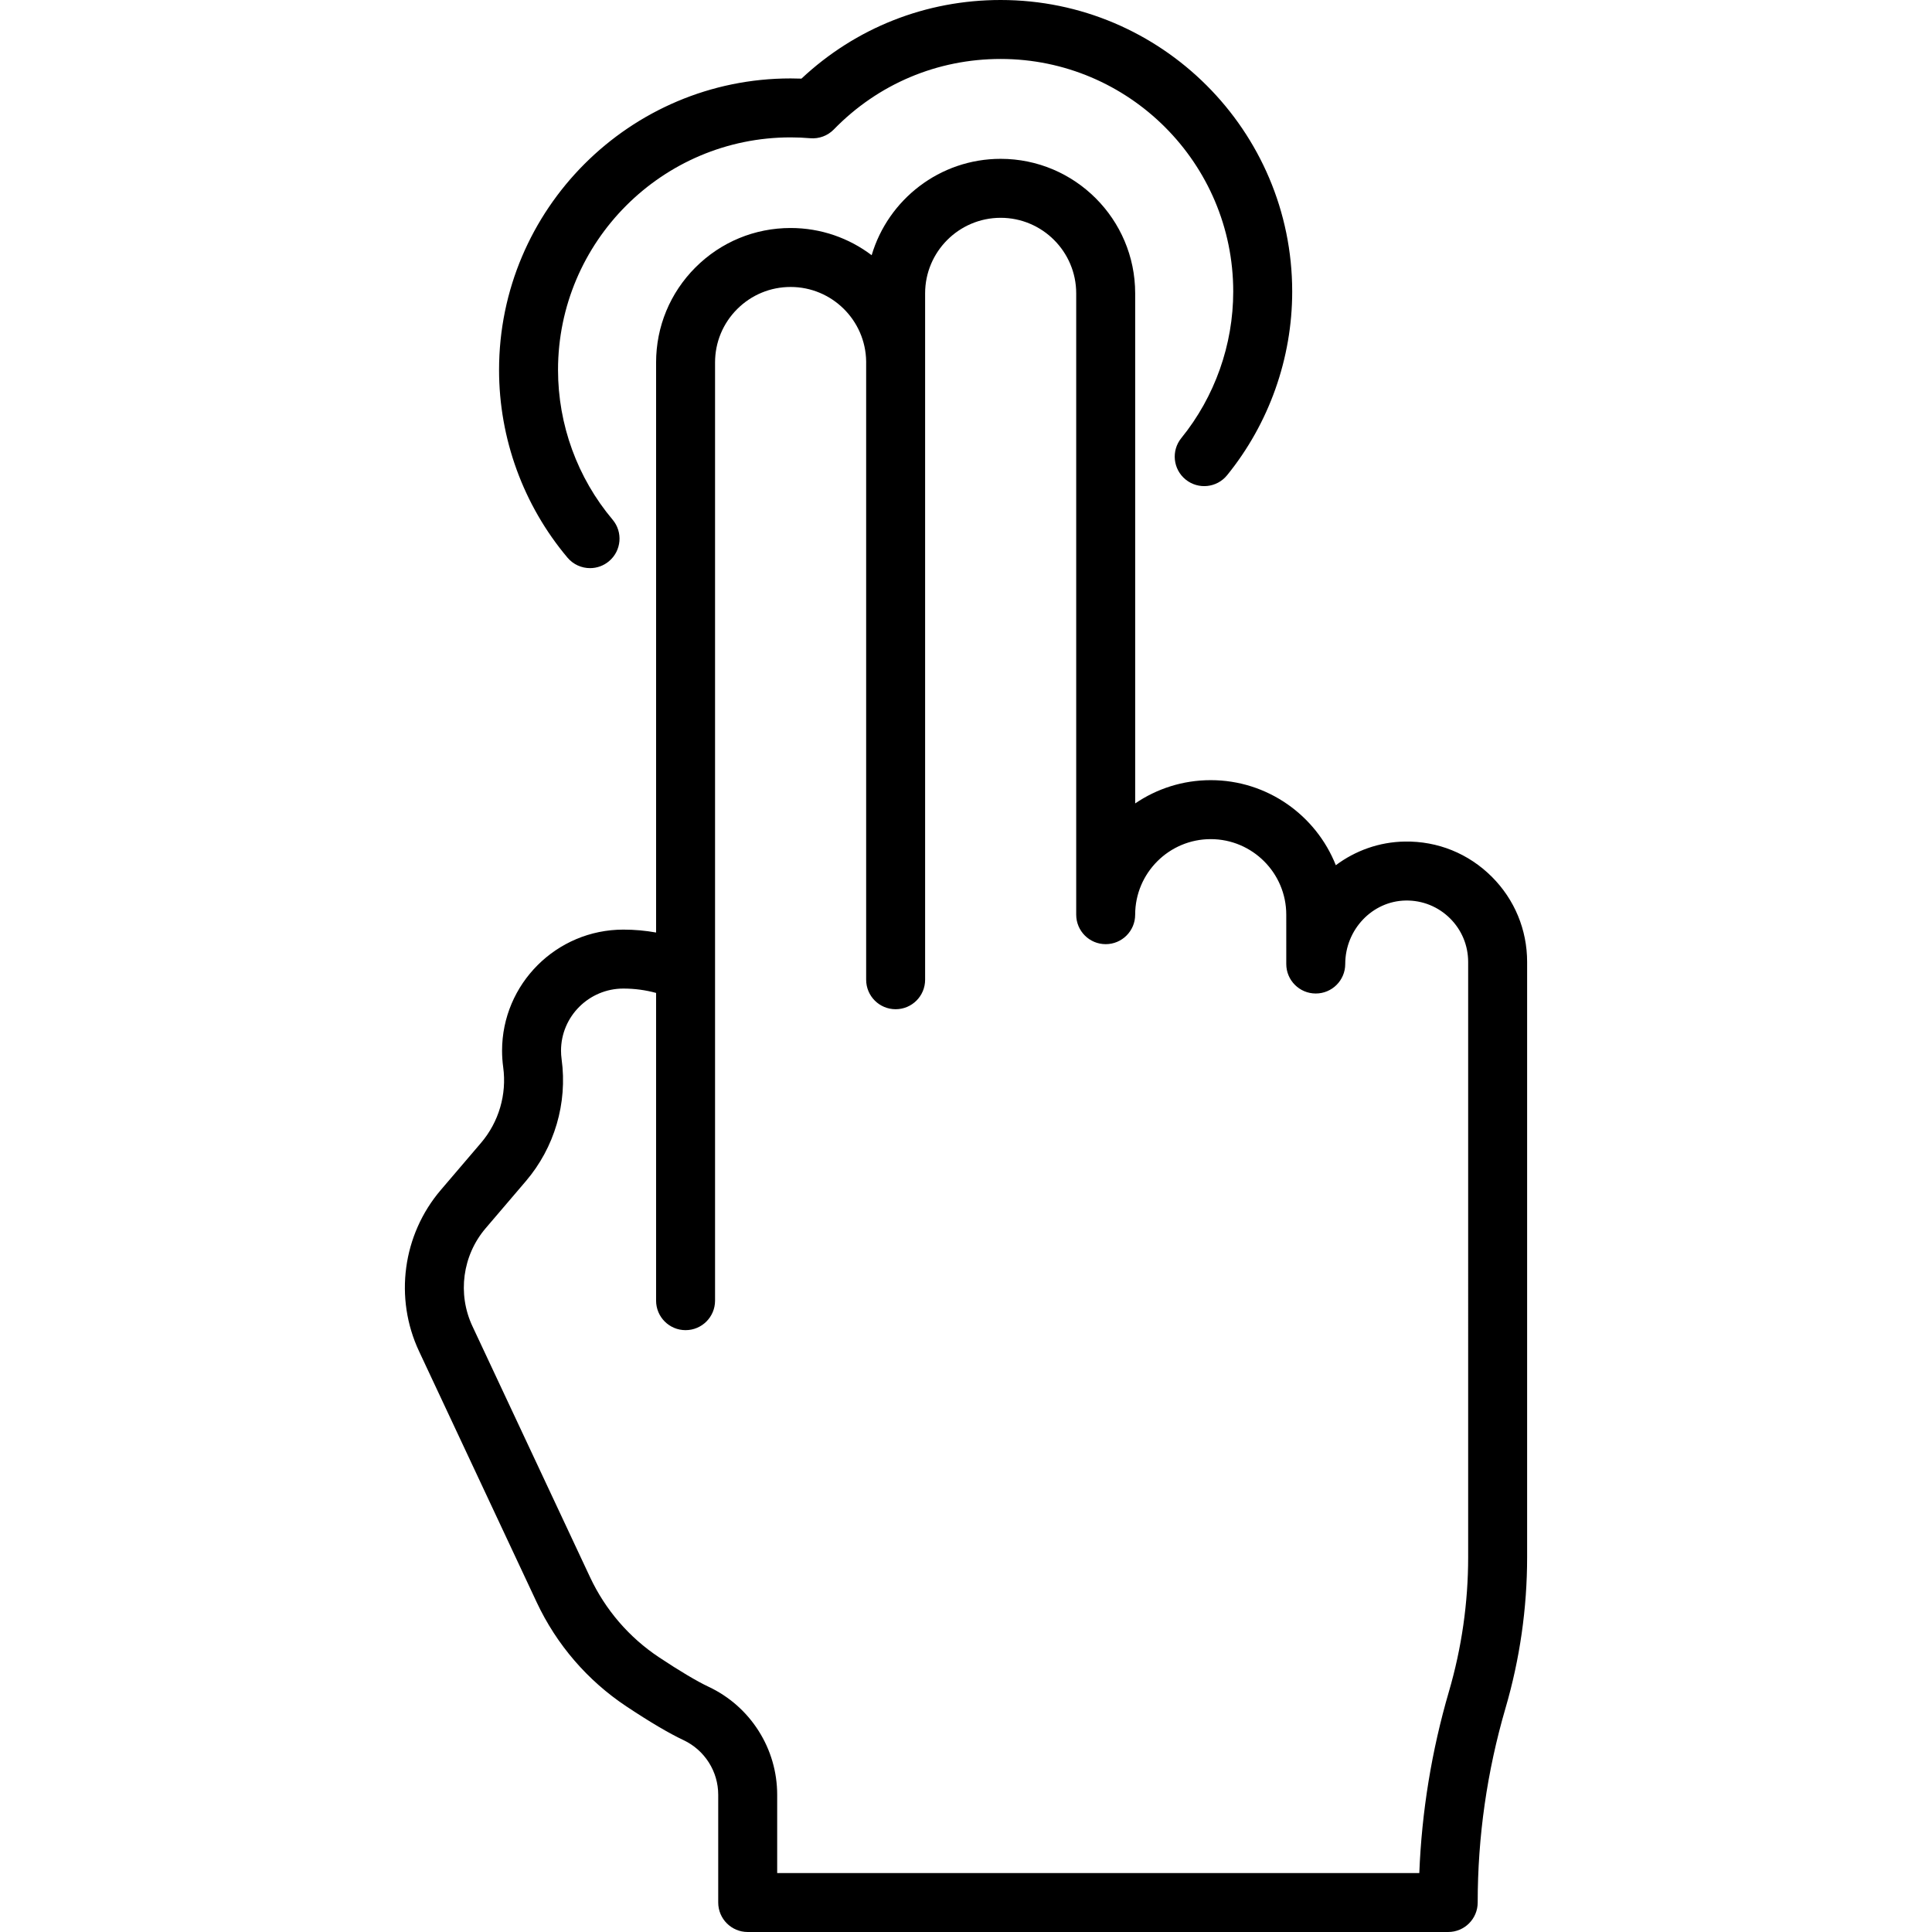 <?xml version="1.0" encoding="iso-8859-1"?>
<!-- Uploaded to: SVG Repo, www.svgrepo.com, Generator: SVG Repo Mixer Tools -->
<svg fill="#000000" height="800px" width="800px" version="1.1" id="Layer_1" xmlns="http://www.w3.org/2000/svg" xmlns:xlink="http://www.w3.org/1999/xlink" 
	 viewBox="0 0 425.961 425.961" xml:space="preserve">
<g>
	<g>
		<g>
			<path d="M328.917,193.31c-5.131-5.12-11.925-7.888-19.193-7.766c-5.668,0.088-10.92,2.016-15.207,5.216
				c-4.353-10.974-15.075-18.754-27.58-18.754c-6.17,0-11.906,1.894-16.657,5.131V64.675c0-16.352-13.303-29.656-29.656-29.656
				c-13.434,0-24.81,8.978-28.443,21.25c-4.971-3.764-11.163-6-17.866-6c-7.916,0-15.364,3.082-20.974,8.681
				c-5.602,5.604-8.688,13.052-8.688,20.974V205.6c-2.363-0.427-4.773-0.642-7.217-0.642c-14.746,0-26.743,11.979-26.743,26.703
				c0,1.197,0.085,2.426,0.252,3.653c0.816,5.99-0.968,12.066-4.895,16.668l-8.853,10.368c-8.433,9.866-10.318,23.834-4.803,35.582
				l25.936,55.335c4.372,9.326,11.206,17.261,19.764,22.948c5.18,3.443,9.423,5.948,12.605,7.444c2.293,1.081,4.22,2.78,5.581,4.926
				c1.354,2.128,2.07,4.59,2.07,7.12v23.756c0,3.59,2.91,6.5,6.5,6.5h154.447c3.59,0,6.5-2.91,6.499-6.503
				c0-14.511,2.065-28.933,6.136-42.864c3.161-10.815,4.764-22.014,4.764-33.285V212.091
				C336.696,204.996,333.936,198.328,328.917,193.31z M323.696,343.312c0,10.036-1.427,20.008-4.242,29.638
				c-3.808,13.034-5.999,26.465-6.53,40.011H171.351v-17.256c0-5.008-1.42-9.884-4.098-14.091
				c-2.677-4.222-6.486-7.582-11.018-9.717c-2.575-1.211-6.361-3.462-10.947-6.509c-6.575-4.368-11.827-10.468-15.187-17.638
				l-25.937-55.339c-3.351-7.139-2.206-15.623,2.918-21.618l8.855-10.372c6.329-7.417,9.204-17.209,7.888-26.864
				c-0.09-0.655-0.133-1.276-0.133-1.897c0-7.556,6.165-13.703,13.743-13.703c2.47,0,4.885,0.323,7.217,0.962v67.85
				c0,3.59,2.91,6.5,6.5,6.5c3.59,0,6.5-2.91,6.5-6.5V79.924c0-4.449,1.733-8.633,4.877-11.777
				c3.151-3.146,7.337-4.878,11.785-4.878c9.098,0,16.516,7.333,16.653,16.399V216.01c0,3.59,2.91,6.5,6.5,6.5
				c3.59,0,6.5-2.91,6.5-6.5V64.677c0-9.184,7.472-16.656,16.656-16.656c9.184,0,16.656,7.472,16.656,16.656v136.989
				c0,3.59,2.91,6.5,6.5,6.5c3.59,0,6.5-2.91,6.5-6.5c0-9.185,7.473-16.657,16.657-16.657c9.184,0,16.656,7.472,16.656,16.658
				l0.002,10.879c0.001,3.59,2.911,6.499,6.501,6.499c3.589,0,6.499-2.91,6.499-6.5c0-7.605,5.98-13.885,13.332-14
				c3.694-0.059,7.186,1.352,9.803,3.965c2.559,2.558,3.967,5.961,3.967,9.584V343.312z"/>
			<path d="M130.093,125.26c1.479,0,2.964-0.501,4.183-1.528c2.747-2.312,3.099-6.413,0.787-9.159
				c-7.759-9.217-12.032-20.938-12.032-33.004c0-28.276,23.004-51.28,51.279-51.28c1.448,0,2.9,0.063,4.317,0.186
				c1.94,0.171,3.862-0.545,5.221-1.942C193.596,18.516,206.655,13,220.62,13c28.275,0,51.279,23.004,51.279,51.28
				c0,11.737-4.065,23.21-11.446,32.304c-2.263,2.787-1.837,6.881,0.95,9.143c2.788,2.262,6.882,1.837,9.144-0.951
				C279.803,93.373,284.9,78.991,284.9,64.28C284.9,28.836,256.064,0,220.621,0c-16.488,0-31.966,6.133-43.918,17.335
				c-0.797-0.03-1.596-0.045-2.394-0.045c-35.443,0-64.279,28.836-64.279,64.28c0,15.125,5.358,29.819,15.087,41.376
				C126.404,124.473,128.241,125.26,130.093,125.26z"/>
		</g>
	</g>
</g>
</svg>